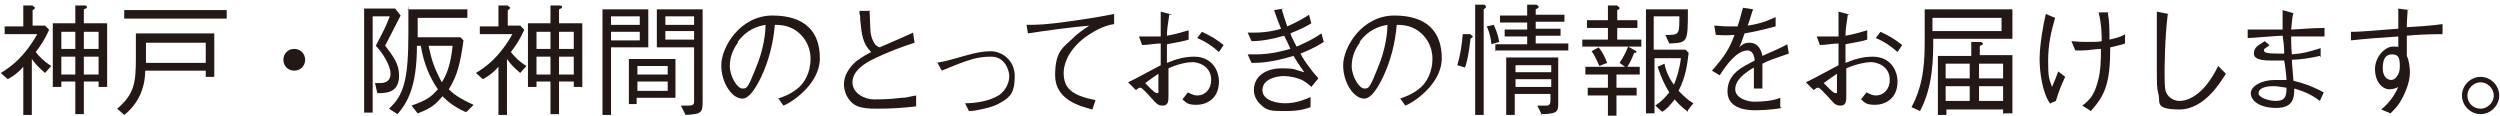 <?xml version="1.0" encoding="UTF-8"?>
<svg width="322px" height="15px" viewBox="0 0 322 15" version="1.1" xmlns="http://www.w3.org/2000/svg" xmlns:xlink="http://www.w3.org/1999/xlink">
    <title>logo_bottom</title>
    <g id="Page-1" stroke="none" stroke-width="1" fill="none" fill-rule="evenodd">
        <g id="Artboard" transform="translate(-37, -51)" fill="#231815" fill-rule="nonzero">
            <g id="WK_website_title_ol" transform="translate(-0, 0)">
                <g id="logo_bottom" transform="translate(37.1, 51.6)">
                    <path d="M6.2,3.3 C5.7,4.4 5.2,5.2 4.5,6.1 C4.9,6.6 5.4,7.2 6.5,7.9 L5.7,8.8 C4.9,8.1 4.5,7.7 4,7 L4,14.2 L2.9,14.2 L2.9,8 C2.4,8.6 1.8,9.1 0.9,9.6 L0,8.8 C1.3,8 3,6.8 4.7,3.8 L0.5,3.8 L0.5,2.8 L2.9,2.8 L2.9,0.1 L4.1,0.1 C4.1,0.2 4.4,0.3 4.4,0.4 C4.4,0.5 4.2,0.7 4.1,0.7 L4.1,2.7 L5.7,2.7 L6.2,3.2 L6.2,3.3 Z M9.6,0.1 L10.8,0.1 C10.8,0.1 11.1,0.1 11.1,0.3 C11.1,0.5 10.9,0.5 10.7,0.6 L10.7,2.4 L13.7,2.4 L13.7,10.6 L12.6,10.6 L12.6,9.9 L10.7,9.9 L10.7,14.1 L9.6,14.1 L9.6,9.9 L7.8,9.9 L7.8,10.6 L6.7,10.6 L6.7,2.4 L9.6,2.4 L9.6,7.10542736e-15 L9.6,0.1 Z M9.6,3.5 L7.8,3.5 L7.8,5.7 L9.6,5.7 L9.6,3.5 Z M9.6,6.7 L7.8,6.7 L7.8,9 L9.6,9 L9.6,6.7 Z M12.6,3.5 L10.7,3.5 L10.7,5.7 L12.6,5.7 L12.6,3.5 Z M12.6,6.7 L10.7,6.7 L10.7,9 L12.6,9 L12.6,6.7 Z" id="Shape"></path>
                    <path d="M26.4,9.4 L26.4,8.5 L18.6,8.5 C18.6,9.8 18.3,10.8 18,11.5 C17.8,12 17.1,13.3 15.9,14.2 L15,13.4 C17.2,11.5 17.4,10.1 17.4,6.9 L17.4,3.7 L27.5,3.7 L27.5,9.3 L26.4,9.3 L26.4,9.4 Z M15.9,1.8 L15.9,0.7 L29.1,0.7 L29.1,1.8 L15.9,1.8 Z M26.4,4.9 L18.7,4.9 L18.7,7.5 L26.4,7.5 L26.4,4.9 Z" id="Shape"></path>
                    <path d="M39.2,7.1 C39.2,7.9 38.6,8.5 37.8,8.5 C37,8.5 36.4,7.9 36.4,7.1 C36.4,6.3 37,5.7 37.8,5.7 C38.6,5.7 39.2,6.3 39.2,7.1 Z" id="Path"></path>
                    <path d="M49.6,5.4 C50.5,6.6 51.3,7.6 51.3,9.1 C51.3,11.3 49.8,11.4 48.5,11.4 L48.2,10.1 C48.4,10.1 48.7,10.1 48.9,10.1 C49.1,10.1 50.2,10.1 50.2,8.9 C50.2,7.7 49,6 48.3,5.3 C49.3,3.4 49.7,2.6 50.1,1.5 L47.9,1.5 L47.9,13.9 L46.8,13.9 L46.8,0.5 L50.8,0.5 L51.5,1.4 C51.2,2 49.8,4.7 49.5,5.3 L49.6,5.4 Z M59.8,13.8 C58.3,13.1 57.6,12.5 56.9,11.8 C56.1,12.7 55.6,13.3 53.7,14 L52.9,13 C54.9,12.3 55.4,11.9 56.3,10.9 C54.7,8.6 54.3,6.4 54.1,5.3 L53.6,5.3 C53.6,10.7 52.3,12.7 51.1,14.1 L50,13.4 C52,11.6 52.5,9.4 52.5,3.6 C52.5,-2.2 52.5,1.2 52.4,0.6 L60.1,0.6 L60.1,1.7 L53.7,1.7 L53.7,4.2 L59.2,4.2 L59.6,4.6 C59.2,7.5 58.8,9.2 57.7,10.9 C58.3,11.5 59.1,12.1 60.9,12.9 L60,13.8 L59.8,13.8 Z M55.1,5.3 C55.5,7.1 55.7,7.9 56.8,10 C57.3,9.2 57.9,8.1 58.2,5.3 L55.1,5.3 L55.1,5.3 Z" id="Shape"></path>
                    <path d="M67.4,3.3 C66.9,4.4 66.4,5.2 65.7,6.1 C66.1,6.6 66.6,7.2 67.7,7.9 L66.9,8.8 C66.1,8.1 65.7,7.7 65.2,7 L65.2,14.2 L64.1,14.2 L64.1,8 C63.6,8.6 63,9.1 62.1,9.6 L61.2,8.8 C62.5,8 64.2,6.8 65.9,3.8 L61.7,3.8 L61.7,2.8 L64.1,2.8 L64.1,0.1 L65.3,0.1 C65.3,0.2 65.6,0.3 65.6,0.4 C65.6,0.5 65.4,0.7 65.3,0.7 L65.3,2.7 L66.9,2.7 L67.4,3.2 L67.4,3.3 Z M70.8,0.1 L72,0.1 C72,0.1 72.3,0.1 72.3,0.3 C72.3,0.5 72.1,0.5 71.9,0.6 L71.9,2.4 L74.9,2.4 L74.9,10.6 L73.8,10.6 L73.8,9.9 L71.9,9.9 L71.9,14.1 L70.8,14.1 L70.8,9.9 L69,9.9 L69,10.6 L67.9,10.6 L67.9,2.4 L70.8,2.4 L70.8,1.42108547e-14 L70.8,0.1 Z M70.8,3.5 L69,3.5 L69,5.7 L70.8,5.7 L70.8,3.5 Z M70.8,6.7 L69,6.7 L69,9 L70.8,9 L70.8,6.7 Z M73.8,3.5 L71.9,3.5 L71.9,5.7 L73.8,5.7 L73.8,3.5 Z M73.8,6.7 L71.9,6.7 L71.9,9 L73.8,9 L73.8,6.7 Z" id="Shape"></path>
                    <path d="M83.4,0.6 L83.4,5.5 L78.6,5.5 L78.6,14.2 L77.5,14.2 L77.5,0.6 L83.3,0.6 L83.4,0.6 Z M82.3,1.5 L78.6,1.5 L78.6,2.6 L82.3,2.6 L82.3,1.5 Z M82.3,4.6 L82.3,3.5 L78.6,3.5 L78.6,4.6 L82.3,4.6 Z M82,12.8 L80.9,12.8 L80.9,7 L86.9,7 L86.9,12 L81.9,12 L81.9,12.8 L82,12.8 Z M85.9,7.9 L82,7.9 L82,9 L85.9,9 L85.9,7.9 Z M85.9,9.9 L82,9.9 L82,11.1 L85.9,11.1 L85.9,9.9 Z M87.7,13 C88,13 88.2,13 88.5,13 C89.1,13 89.3,12.9 89.3,12.5 L89.3,5.5 L84.5,5.5 L84.5,0.6 L90.4,0.6 L90.4,12.4 C90.4,13.9 90.3,14.1 88.2,14.2 L87.6,13 L87.7,13 Z M89.3,1.5 L85.6,1.5 L85.6,2.6 L89.3,2.6 L89.3,1.5 Z M89.3,3.4 L85.6,3.4 L85.6,4.5 L89.3,4.5 L89.3,3.4 Z" id="Shape"></path>
                    <path d="M100.1,12.1 C100.7,11.9 101.6,11.6 102.5,10.9 C103.6,10.1 104.3,8.6 104.3,7 C104.3,4.6 102.6,3.3 101.8,3 C101.2,2.7 100.5,2.6 99.7,2.6 C99.5,5 98.9,7.3 97.9,9.4 C97.2,10.8 96.4,12.1 95.5,12.1 C94.2,12.1 92.8,10.1 92.8,7.8 C92.8,5.5 95.2,1.4 99.4,1.4 C103.6,1.4 105.5,3.5 105.5,6.9 C105.5,10.3 101.7,12.7 100.8,13 L100.1,12 L100.1,12.1 Z M95,4.8 C94.5,5.5 93.9,6.5 93.9,7.9 C93.9,9.3 94.9,10.8 95.5,10.8 C96.1,10.8 96.2,10.8 97.2,8.3 C98.3,5.7 98.5,3.6 98.5,2.6 C97.4,2.8 96.1,3.2 94.9,4.8 L95,4.8 Z" id="Shape"></path>
                    <path d="M111.9,0.7 C111.9,1.1 112,2.8 112,3.1 C112,3.8 112.2,4.5 112.6,5.1 C112.8,5.3 112.9,5.4 113.2,5.5 C113.9,5.2 116.9,3.9 117.5,3.6 L117.7,4.9 C116.2,5.4 114.4,6 112,7.2 C111.3,7.6 109.7,8.5 109.7,10 C109.7,11.5 111.4,12.2 112.4,12.2 C113.4,12.2 114.3,12.2 116,12 C116.8,12 117.1,11.8 117.9,11.7 L117.9,13.1 C116.2,13.3 114.8,13.4 112.7,13.4 C110.6,13.4 110,13 109.5,12.5 C108.8,11.8 108.6,10.8 108.6,10.3 C108.6,8.7 109.8,7.6 110.3,7.2 C111,6.7 111.7,6.3 112.1,6.1 C111,5 110.9,3.9 110.7,2 C110.7,1.5 110.7,1.4 110.6,1.2 C110.6,0.9 110.6,0.9 110.6,0.8 L112,0.8 L111.9,0.7 Z" id="Path"></path>
                    <path d="M120.5,7.5 C121.5,7.3 121.7,7.3 124.1,6.6 C125.5,6.2 126.5,6 127.5,6 C129,6 130.6,7.2 130.6,9.2 C130.6,11.2 130.1,11.9 128.8,12.6 C128,13.1 127.1,13.3 126.2,13.5 C125.7,13.6 125.3,13.7 124.7,13.7 L124.2,12.7 C125.3,12.7 127.2,12.5 128.5,11.7 C129.6,11 129.9,9.8 129.9,9.2 C129.9,8.6 129.4,6.7 127.6,6.7 C125.8,6.7 124.8,7 121.2,8.5 L120.6,7.4 L120.5,7.5 Z" id="Path"></path>
                    <path d="M132.1,2.6 C133.5,2.6 134.5,2.6 138,2.1 C141.5,1.6 142.3,1.4 143.4,1.2 L143.4,2.5 C142,2.7 140.6,3.5 139.4,4.4 C137.2,6.2 136.9,8 136.9,8.8 C136.9,10.8 138,11.7 141,12.3 L140.6,13.5 C139.1,13.1 135.8,12.3 135.8,9.1 C135.8,5.9 136.9,5.5 138,4.4 C138.7,3.7 139.3,3.3 140.2,2.7 C137.9,2.9 134.9,3.3 132.3,3.7 L132.1,2.5 L132.1,2.6 Z" id="Path"></path>
                    <path d="M150.5,1.3 C150.3,2.6 150.2,3.3 150.2,4 C151.3,3.8 152,3.6 153,3.3 L153,4.5 C152.4,4.7 151.8,4.8 150.2,5.1 L150.2,7.5 C151.4,7 152.5,6.7 153.7,6.7 C156.1,6.7 156.9,8.6 156.9,9.9 C156.9,12.2 155.2,12.9 154,12.9 C152.8,12.9 152.7,12.6 152.2,12.2 L152.9,11.3 C153.3,11.5 153.7,11.7 154.1,11.7 C155.1,11.7 155.9,10.9 155.9,9.7 C155.9,7.8 154.1,7.4 153.5,7.4 C152.9,7.4 151.7,7.6 150.4,8.2 C150.4,8.8 150.4,11.3 150.4,11.8 C150.4,12.3 150.4,13 149.7,13 C149,13 148.9,12.8 147.9,11.7 C147.7,11.5 147,10.7 146.8,10.7 C146.6,10.7 146.6,10.7 146.2,11 L145.2,10 C145.9,9.7 148.8,8.1 149.4,7.8 L149.4,5 C148.7,5 147.7,5.2 147,5.2 L146.6,4.1 C147.7,4.1 148.3,4.1 149.4,4.1 C149.4,2.2 149.4,2 149.4,0.9 L150.9,1.3 L150.5,1.3 Z M149.1,8.9 C148.5,9.3 147.8,9.8 147.4,10.1 C147.8,10.5 148.6,11.4 148.9,11.4 C149.2,11.4 149.1,11.3 149.1,10.9 L149.1,8.9 Z M154.7,3.5 C155.8,4 156.5,4.4 157.5,5.2 L156.9,6.1 C156.1,5.4 155.3,4.8 154.1,4.3 L154.7,3.5 L154.7,3.5 Z" id="Shape"></path>
                    <path d="M165,0.6 C165.2,1.4 165.4,1.9 165.7,2.8 C166.8,2.3 167.6,1.9 168.5,1.3 L168.8,2.4 C168,2.9 167.3,3.2 166.1,3.7 C166.3,4.3 166.6,4.8 166.9,5.4 C167.8,5 168.8,4.6 170.1,3.7 L170.4,4.8 C169.9,5.1 169.2,5.6 167.4,6.3 C167.7,6.9 168.1,7.5 168.8,8.4 C168.9,8.6 169.6,9.3 169.7,9.5 L168.8,10.6 C168.4,10.2 168.1,10 167.6,9.7 C166.9,9.4 166.1,9.2 165.2,9.2 C164.3,9.2 162.5,9.6 162.5,11 C162.5,12.4 164.5,12.7 165.4,12.7 C166.9,12.7 168,12.2 168.7,11.9 L168.7,13.2 C168.1,13.4 167.4,13.7 165.5,13.7 C163.6,13.7 163.1,13.7 162.2,12.8 C161.7,12.3 161.4,11.7 161.4,11 C161.4,9.1 163.1,8.2 165,8.2 C166.9,8.2 166.6,8.4 167.9,8.7 C167.6,8.3 167.3,7.9 166.5,6.6 C163.5,7.5 162,7.5 161.1,7.5 L160.6,6.4 C161.2,6.4 161.4,6.4 161.7,6.4 C163.7,6.4 165.3,5.9 166.1,5.7 C166,5.4 165.4,4.2 165.3,4 C163.9,4.4 162.5,4.7 161.1,4.7 L160.6,3.6 C161.1,3.6 161.3,3.6 161.5,3.6 C163,3.6 164.3,3.3 164.9,3.1 C164.6,2.4 164.3,1.6 164,0.7 L165.3,0.5 L165,0.6 Z" id="Path"></path>
                    <path d="M180.2,12.1 C180.8,11.9 181.7,11.6 182.6,10.9 C183.7,10.1 184.4,8.6 184.4,7 C184.4,4.6 182.7,3.3 181.9,3 C181.3,2.7 180.6,2.6 179.8,2.6 C179.6,5 179,7.3 178,9.4 C177.3,10.8 176.5,12.1 175.6,12.1 C174.3,12.1 172.9,10.1 172.9,7.8 C172.9,5.5 175.3,1.4 179.5,1.4 C183.7,1.4 185.6,3.5 185.6,6.9 C185.6,10.3 181.8,12.7 180.9,13 L180.2,12 L180.2,12.1 Z M175.1,4.8 C174.6,5.5 174,6.5 174,7.9 C174,9.3 175,10.8 175.6,10.8 C176.2,10.8 176.3,10.8 177.3,8.3 C178.4,5.7 178.6,3.6 178.6,2.6 C177.5,2.8 176.2,3.2 175,4.8 L175.1,4.8 Z" id="Shape"></path>
                    <path d="M189.3,4.4 C189.1,6.2 188.9,7.2 188.6,8.1 L187.6,7.8 C188,6.5 188.2,5.1 188.3,3.8 L189.3,3.8 C189.3,3.9 189.6,4 189.6,4.1 C189.6,4.2 189.4,4.3 189.3,4.4 Z M191,0.6 L191,14.2 L189.9,14.2 L189.9,0 L191.1,0 C191.2,0.1 191.3,0.2 191.3,0.3 C191.3,0.4 191.1,0.5 191,0.6 L191,0.6 Z M192,5.1 C191.9,4.3 191.8,3.7 191.4,2.8 L192.3,2.6 C192.8,3.7 192.9,4.3 193,4.8 L192,5.1 Z M192.5,6 L192.5,5.1 L196.6,5.1 L196.6,4.1 L193.7,4.1 L193.7,3.2 L196.6,3.2 L196.6,2.3 L193.1,2.3 L193.1,1.4 L196.6,1.4 L196.6,1.42108547e-14 L197.8,1.42108547e-14 C198.1,0.2 198.1,0.3 198.1,0.3 C198.1,0.4 197.9,0.5 197.7,0.6 L197.7,1.3 L201.4,1.3 L201.4,2.2 L197.7,2.2 L197.7,3.1 L200.9,3.1 L200.9,4 L197.7,4 L197.7,5 L201.9,5 L201.9,5.9 L192.4,5.9 L192.5,6 Z M198.5,14.2 L197.9,13 C198.1,13 198.8,13 199,13 C199.3,13 199.6,13 199.6,12.3 L199.6,11.5 L195,11.5 L195,14.2 L193.9,14.2 L193.9,6.8 L200.6,6.8 L200.6,12.8 C200.6,13.8 200.4,14.1 198.3,14.1 L198.5,14.2 Z M199.7,7.8 L195.1,7.8 L195.1,8.7 L199.7,8.7 L199.7,7.8 Z M199.7,9.6 L195.1,9.6 L195.1,10.6 L199.7,10.6 L199.7,9.6 Z" id="Shape"></path>
                    <path d="M203.7,5.4 L203.7,4.5 L207,4.5 L207,3 L204.3,3 L204.3,2 L207,2 L207,0.1 L208.2,0.1 C208.2,0.2 208.5,0.3 208.5,0.4 C208.5,0.5 208.5,0.6 208.2,0.7 L208.2,2 L210.8,2 L210.8,3 L208.2,3 L208.2,4.5 L211.3,4.5 L211.3,5.4 L203.8,5.4 L203.7,5.4 Z M208.1,9 L208.1,10.7 L210.7,10.7 L210.7,11.7 L208.1,11.7 L208.1,14.3 L207,14.3 L207,11.7 L204.4,11.7 L204.4,10.7 L207,10.7 L207,9 L204.1,9 L204.1,8 L209.2,8 L208.5,7.5 C208.9,6.9 209.3,6.2 209.6,5.4 L210.5,5.9 C210.5,5.9 210.7,6 210.7,6.1 C210.7,6.2 210.5,6.2 210.4,6.2 C210.1,6.9 209.9,7.4 209.5,8 L211.1,8 L211.1,9 L208.2,9 L208.1,9 Z M205.9,7.9 C205.5,7 205.2,6.4 204.9,6 L205.8,5.5 C206.3,6.1 206.6,6.7 206.9,7.5 L205.9,7.9 Z M217.3,13.8 C216.4,13.1 216.1,12.8 215.6,12.2 C214.9,13.1 214.5,13.5 214,13.8 L213.1,13 C214,12.4 214.4,11.9 214.9,11.3 C214.3,10.3 213.9,9.5 213.4,8 L214.3,7.6 C214.3,7.9 214.7,9.3 215.5,10.3 C215.8,9.6 216.2,8.5 216.4,6.9 L213,6.9 L213,14 L211.9,14 L211.9,0.6 L217.3,0.6 C217.3,4.9 217.3,4.9 214.9,5 L214.4,3.9 C216.2,3.9 216.2,3.9 216.2,1.5 L212.9,1.5 L212.9,5.8 L217,5.8 L217.4,6.2 C217.2,7.9 217,9.3 216.1,11.1 C216.8,11.8 217.3,12.3 218,12.7 L217.3,13.6 L217.3,13.8 Z" id="Shape"></path>
                    <path d="M229.4,13.3 C227.9,13.6 226.2,13.6 225.9,13.6 C225.4,13.6 222.4,13.6 222.4,11.2 C222.4,8.8 224.4,8 225.9,7.2 C225.9,6.8 225.7,5.9 225,5.9 C223.6,5.9 222.3,7.7 221.4,9.1 L220.4,8.5 C222,6.7 222.7,5.6 223.3,3.9 C221.9,4 221.3,3.9 220.9,3.9 L220.7,2.7 C221.2,2.7 221.7,2.8 222.5,2.8 C223.3,2.8 223.4,2.8 223.7,2.8 C224.1,1.6 224.2,1 224.4,0.4 L225.7,0.6 C225.5,1.1 225.4,1.6 225,2.7 C227,2.4 227.9,1.9 228.6,1.6 L228.6,2.8 C226.7,3.3 225.8,3.5 224.6,3.7 C224.2,4.9 224.1,5.1 223.9,5.5 C224.1,5.3 224.5,4.9 225.2,4.9 C226.5,4.9 226.8,6.1 226.9,6.6 C228.9,5.7 229.2,5.6 230.1,5.1 L230.3,6.3 C228.3,7 227.9,7.1 226.9,7.6 C226.9,9.2 226.9,9.6 226.9,10.8 L225.8,10.8 C225.8,10.7 225.8,10.1 225.8,9.7 C225.8,9.1 225.8,8.6 225.8,8.1 C224.6,8.8 223.4,9.7 223.4,10.9 C223.4,12.1 225.1,12.5 225.8,12.5 C226.9,12.5 228.2,12.4 229.2,12 L229.2,13.2 L229.4,13.3 Z" id="Path"></path>
                    <path d="M237.9,1.3 C237.7,2.6 237.6,3.3 237.6,4 C238.7,3.8 239.4,3.6 240.4,3.3 L240.4,4.5 C239.8,4.7 239.2,4.8 237.6,5.1 L237.6,7.5 C238.8,7 239.9,6.7 241.1,6.7 C243.5,6.7 244.3,8.6 244.3,9.9 C244.3,12.2 242.6,12.9 241.4,12.9 C240.2,12.9 240.1,12.6 239.6,12.2 L240.3,11.3 C240.7,11.5 241.1,11.7 241.5,11.7 C242.5,11.7 243.3,10.9 243.3,9.7 C243.3,7.8 241.5,7.4 240.9,7.4 C240.3,7.4 239.1,7.6 237.7,8.2 C237.7,8.8 237.7,11.3 237.7,11.8 C237.7,12.3 237.7,13 237,13 C236.3,13 236.2,12.8 235.2,11.7 C235,11.5 234.3,10.7 234.1,10.7 C233.9,10.7 233.9,10.7 233.5,11 L232.5,10 C233.2,9.7 236.1,8.1 236.7,7.8 L236.7,5 C236,5 235,5.2 234.3,5.2 L233.9,4.1 C235,4.1 235.6,4.1 236.7,4.1 C236.7,2.2 236.7,2 236.7,0.9 L238.2,1.3 L237.9,1.3 Z M236.5,8.9 C235.9,9.3 235.2,9.8 234.8,10.1 C235.2,10.5 236,11.4 236.3,11.4 C236.6,11.4 236.5,11.3 236.5,10.9 L236.5,8.9 Z M242.1,3.5 C243.2,4 243.9,4.4 244.9,5.2 L244.3,6.1 C243.5,5.4 242.7,4.8 241.5,4.3 L242.1,3.5 L242.1,3.5 Z" id="Shape"></path>
                    <path d="M248.9,4.4 C248.9,6.9 248.9,10.5 247.2,13.7 L246.1,13.2 C247.8,10.1 247.8,6.8 247.8,4.4 C247.8,2 247.8,1.7 247.8,0.6 L259.1,0.6 L259.1,4.4 L249,4.4 L248.9,4.4 Z M257.8,1.7 L248.8,1.7 C248.8,2.5 248.8,2.7 248.8,3.4 L257.7,3.4 L257.7,1.7 L257.8,1.7 Z M257.9,14.1 L257.9,13.5 L250.6,13.5 L250.6,14.2 L249.5,14.2 L249.5,6.6 L253.8,6.6 L253.8,4.8 L254.9,4.8 C255.1,4.8 255.3,4.9 255.3,5 C255.3,5.1 255.3,5.2 254.9,5.3 L254.9,6.5 L259.1,6.5 L259.1,14 L258,14 L257.9,14.1 Z M253.6,7.6 L250.5,7.6 L250.5,9.5 L253.6,9.5 L253.6,7.6 Z M253.6,10.5 L250.5,10.5 L250.5,12.4 L253.6,12.4 L253.6,10.5 Z M257.9,7.6 L254.8,7.6 L254.8,9.5 L257.9,9.5 L257.9,7.6 Z M257.9,10.5 L254.8,10.5 L254.8,12.4 L257.9,12.4 L257.9,10.5 Z" id="Shape"></path>
                    <path d="M264,12.8 C263,11.5 262.6,8.8 262.6,7 C262.6,5.2 263.1,2.4 263.4,1.2 L264.6,1.7 C264.1,3.4 263.7,5.1 263.7,7.2 C263.7,9.3 263.8,9.5 264.2,10.6 C264.5,9.9 264.8,9.2 265,8.6 L265.9,9.3 C265.4,10.3 265,11.4 264.7,12.4 L264,12.7 L264,12.8 Z M271.4,1.1 C271.6,2.2 271.6,3.3 271.6,4.5 C272.4,4.3 273,4.2 273.6,3.8 L273.6,5 C273.1,5.2 272.9,5.2 271.7,5.5 C271.7,10.2 271,11.7 269.2,13.7 L268.1,13 C268.9,12.4 269.6,11.8 270.1,9.9 C270.5,8.5 270.5,6.8 270.5,5.7 C269.8,5.7 269,5.9 268,5.9 C267,5.9 267.6,5.9 267.2,5.9 L266.7,4.7 C267,4.7 267.5,4.8 268.6,4.8 C269.7,4.8 270.2,4.8 270.6,4.7 C270.6,3.9 270.6,2.6 270.2,1 L271.5,1 L271.4,1.1 Z" id="Shape"></path>
                    <path d="M279.1,1.3 C278.7,4.5 278.7,8.6 278.7,8.9 C278.7,10.8 278.8,11.1 278.9,11.3 C279.3,12.2 280.2,12.4 280.6,12.4 C281.6,12.4 283.7,11.8 285.6,7.9 L286.6,8.9 C286,9.8 283.9,13.5 280.6,13.5 C277.3,13.5 278.2,12.5 277.9,11.5 C277.7,10.8 277.7,10.3 277.7,7.7 C277.7,5.1 277.7,3.8 277.7,3.1 C277.7,2.4 277.7,1.6 277.7,0.9 L279.2,1.2 L279.1,1.3 Z" id="Path"></path>
                    <path d="M298.7,6.6 C297.5,6.9 295.9,7.1 295.1,7.1 C295.1,7.6 295.2,8.6 295.3,9.8 C296.5,10.1 297.5,10.4 299.2,11.3 L298.7,12.4 C297.9,11.8 297.1,11.3 295.4,10.8 C295.4,11.8 295.4,13.3 293.1,13.3 C290.8,13.3 289.8,12.3 289.8,11.4 C289.8,10.5 291.2,9.7 292.9,9.7 C294.6,9.7 293.6,9.7 294.4,9.7 C294.4,9.3 294.2,7.6 294.1,7.2 C293.8,7.2 293.5,7.2 292.8,7.2 C291.7,7.2 290.2,7.2 290.2,6.3 C290.2,5.4 290.9,5.2 291.6,4.7 L292.2,5.2 C292.1,5.3 292,5.4 291.7,5.6 C291.5,5.7 291.5,5.8 291.5,5.9 C291.5,6.2 292,6.3 293.3,6.3 C294.6,6.3 294,6.3 294.1,6.3 C294.1,5.6 294.1,5.4 293.9,4 C293.2,4 290,4.3 289.4,4.3 L289.4,3.2 C290,3.2 291.3,3.2 293.9,3.2 C293.9,2.9 293.9,2.6 293.9,2.1 C293.9,1.3 293.9,1 293.9,0.7 L295.3,1.1 C295.1,1.6 295.1,2.5 295,3.2 C295.8,3.2 297.5,3 299.3,3 L299.3,4.1 C298.9,4.1 298.5,4.1 297.7,4.1 C296.9,4.1 295.6,4.1 295,4.1 C295,4.4 295,5.7 295.1,6.4 C296.5,6.3 297.2,6.1 298.8,5.6 L298.8,6.8 L298.7,6.6 Z M292.7,10.5 C291.6,10.5 290.8,10.8 290.8,11.4 C290.8,12 292.2,12.4 293,12.4 C294.3,12.4 294.4,11.7 294.4,10.7 C293.7,10.6 293.2,10.5 292.8,10.5 L292.7,10.5 Z" id="Shape"></path>
                    <path d="M310,0.6 C310,1.2 309.9,1.8 309.9,2.9 C311.6,2.8 313.2,2.7 314.5,2.5 L314.5,3.8 C312.5,3.8 310.9,3.9 309.9,4 C309.9,4.4 309.9,6.2 309.9,6.6 C310.2,7.2 310.3,8.2 310.3,8.7 C310.3,10.1 309.6,11.6 309,12.6 C308.6,13.2 308.3,13.5 307.8,14 L306.6,13.5 C307.1,13.1 308.1,12.2 308.8,10.6 C308.3,10.9 307.7,10.9 307.7,10.9 C306.7,10.9 305.8,9.9 305.8,8.3 C305.8,6.7 307.1,5.4 308.1,5.4 C309.1,5.4 308.6,5.4 308.8,5.5 L308.8,4.1 C307.1,4.2 304.5,4.4 302.7,4.6 L302.7,3.5 C304.3,3.5 307.1,3.2 308.8,3.1 C308.8,1.6 308.8,1.1 308.8,0.5 L310.2,0.7 L310,0.6 Z M306.8,8.2 C306.8,9.3 307.4,9.7 307.9,9.7 C308.4,9.7 309,9 309,8 C309,7 308.9,6.4 308,6.4 C307.1,6.4 306.8,7.1 306.8,8.2 L306.8,8.2 Z" id="Shape"></path>
                    <path d="M321.8,11.7 C321.8,13 320.7,14.1 319.4,14.1 C318.1,14.1 317,13 317,11.7 C317,10.4 318.1,9.3 319.4,9.3 C320.7,9.3 321.8,10.4 321.8,11.7 L321.8,11.7 Z M317.7,11.7 C317.7,12.7 318.5,13.4 319.4,13.4 C320.3,13.4 321.1,12.6 321.1,11.7 C321.1,10.8 320.3,10 319.4,10 C318.5,10 317.7,10.8 317.7,11.7 Z" id="Shape"></path>
                </g>
            </g>
        </g>
    </g>
</svg>